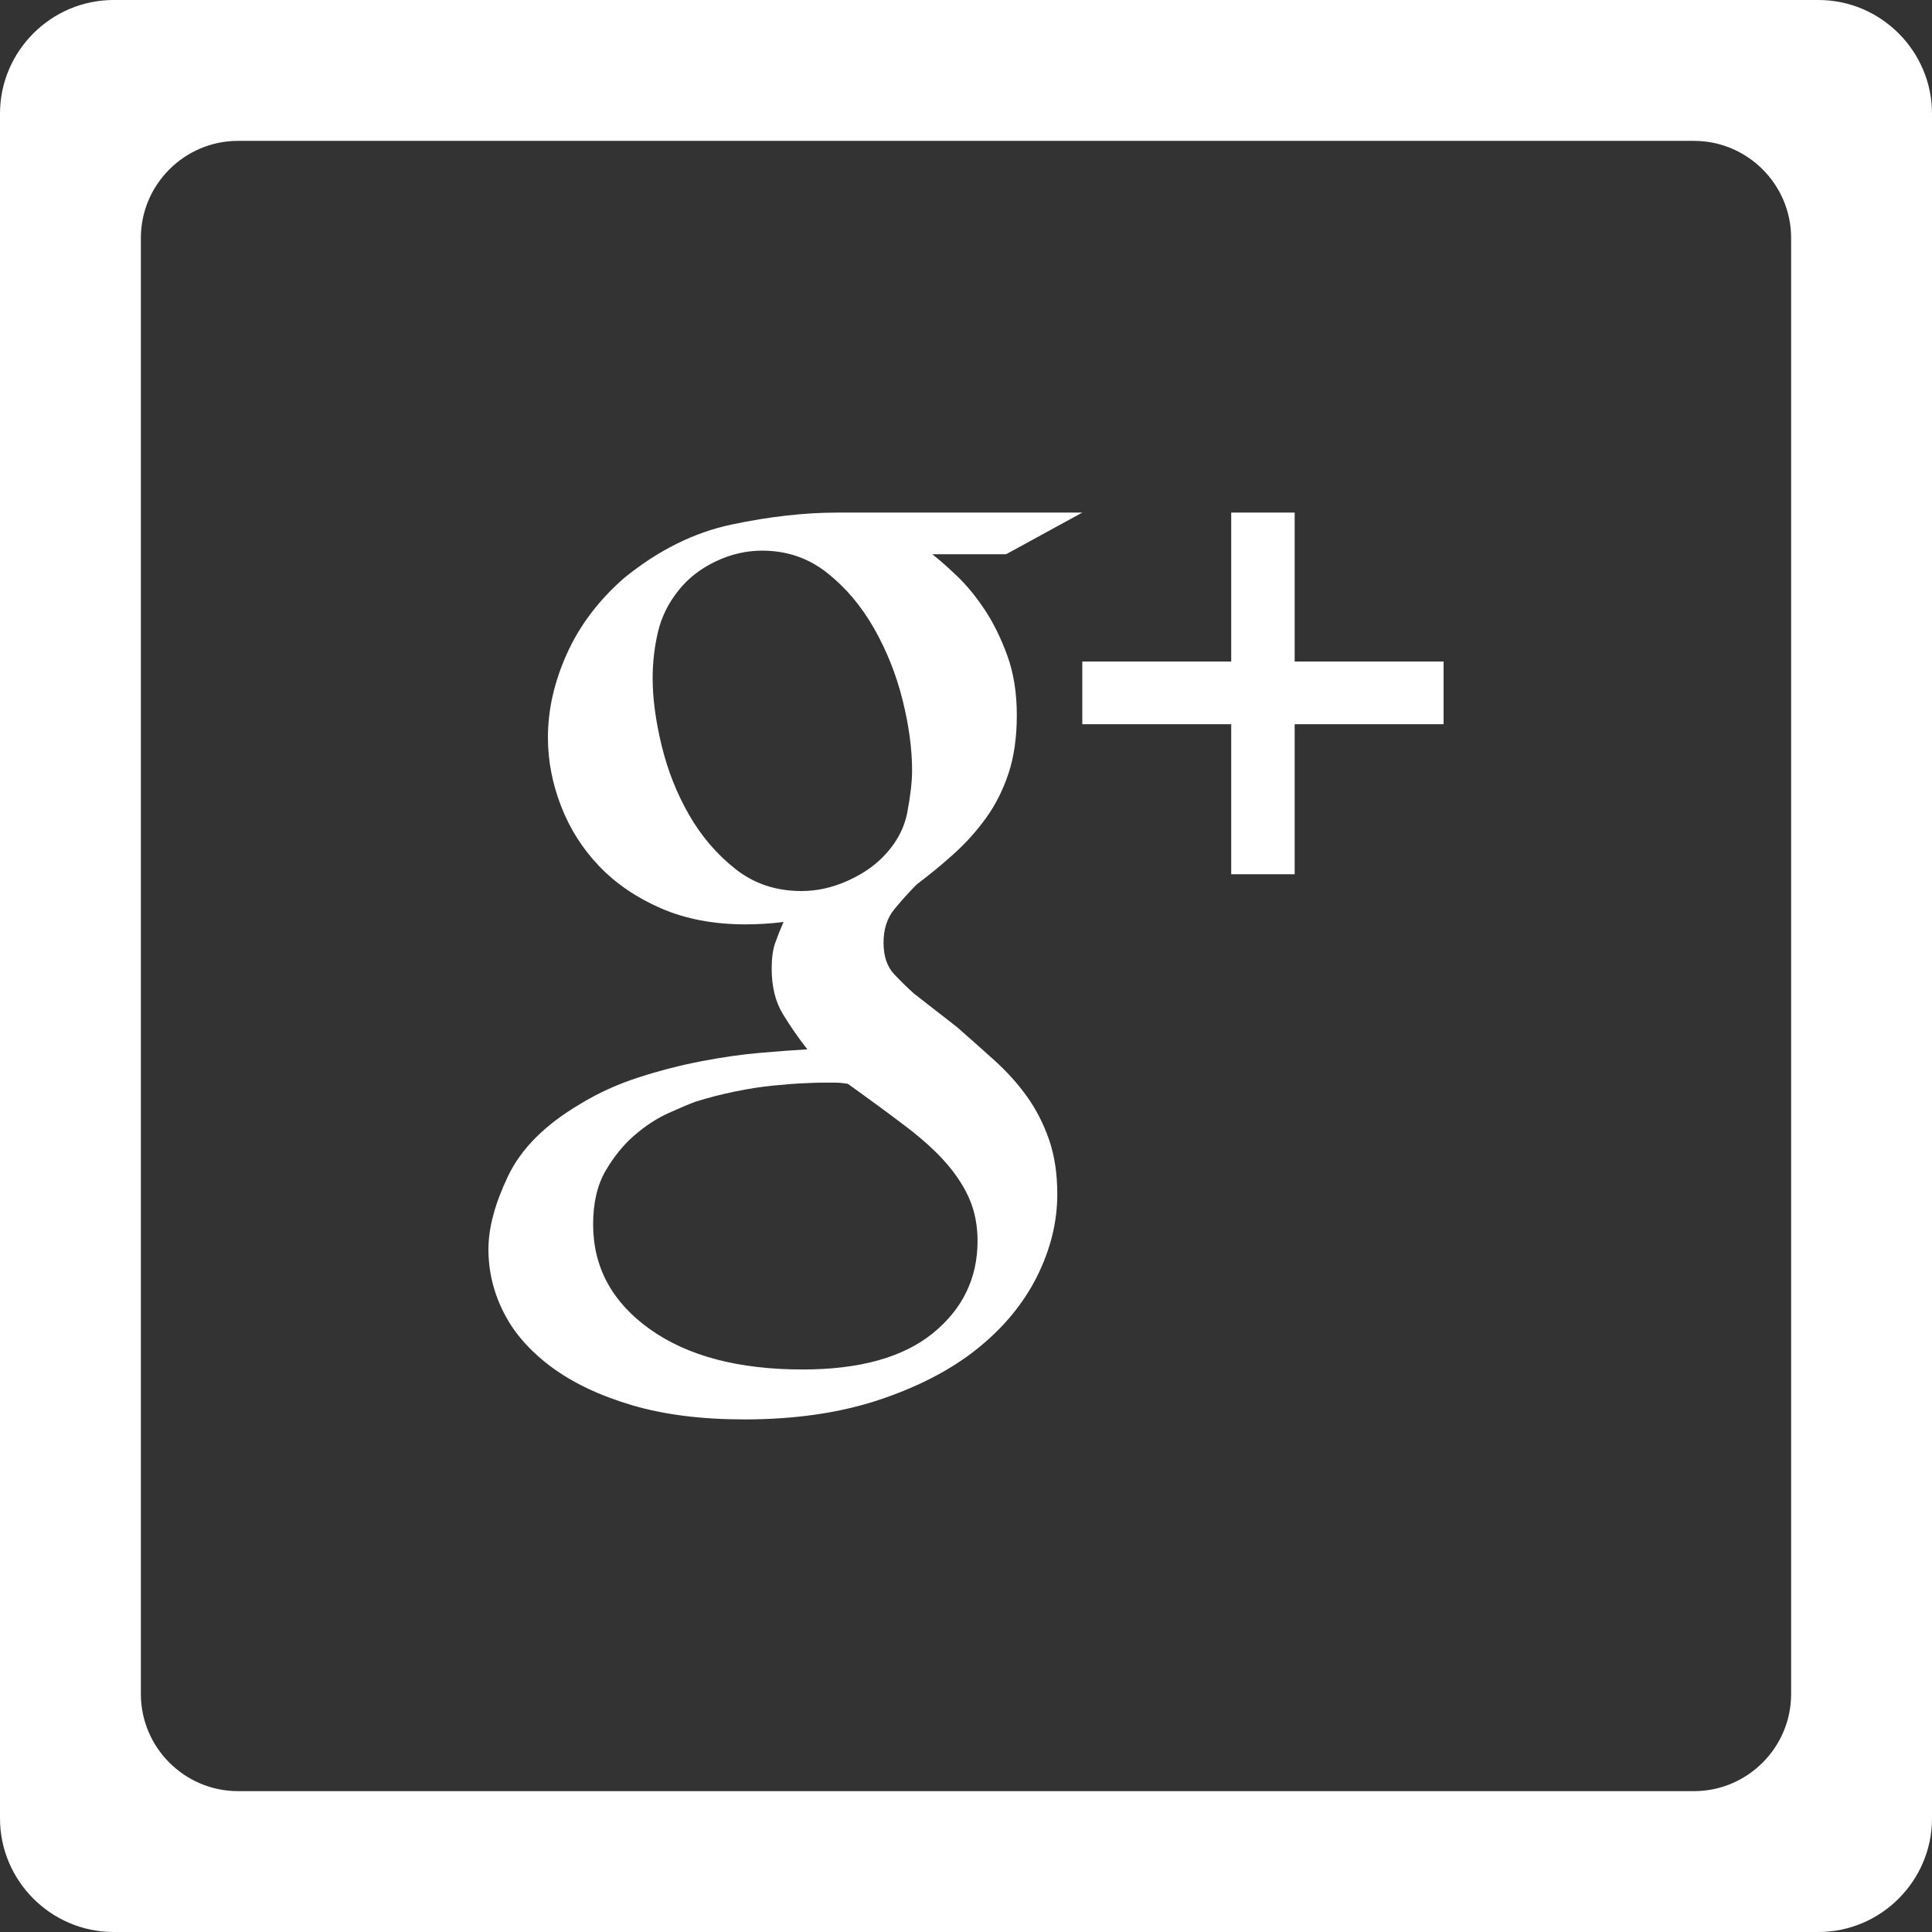 <?xml version="1.0" encoding="utf-8"?>
<!-- Generator: Adobe Illustrator 17.0.0, SVG Export Plug-In . SVG Version: 6.00 Build 0)  -->
<!DOCTYPE svg PUBLIC "-//W3C//DTD SVG 1.1//EN" "http://www.w3.org/Graphics/SVG/1.1/DTD/svg11.dtd">
<svg version="1.1" id="Layer_1" xmlns="http://www.w3.org/2000/svg" xmlns:xlink="http://www.w3.org/1999/xlink" x="0px" y="0px"
	 width="170.079px" height="170.079px" viewBox="0 0 170.079 170.079" enable-background="new 0 0 170.079 170.079"
	 xml:space="preserve">
<rect x="0" y="0" width="170.079" height="170.079" fill="#333333" stroke="none"/>
<path fill="#FFFFFF" d="M170.079,160.079c0,5.5-4.5,10-10,10H10c-5.5,0-10-4.5-10-10V10C0,4.5,4.5,0,10,0h150.079
	c5.5,0,10,4.5,10,10V160.079z M157.677,20.944c0-4.698-3.844-8.542-8.542-8.542H20.943c-4.698,0-8.542,3.844-8.542,8.542v128.192
	c0,4.698,3.844,8.542,8.542,8.542h128.192c4.698,0,8.542-3.844,8.542-8.542V20.944z M127.082,58.234v5.52h-13.11v13.209h-5.585
	V63.753h-13.11v-5.52h13.11V45.125h5.585v13.109H127.082z M92.342,100.302c0.488,1.396,0.734,3.006,0.734,4.824
	c0,2.447-0.596,4.861-1.782,7.24c-1.188,2.375-2.933,4.492-5.237,6.348c-2.305,1.852-5.187,3.355-8.644,4.512
	c-3.458,1.152-7.422,1.729-11.891,1.729c-3.772,0-7.072-0.418-9.901-1.256c-2.828-0.838-5.186-1.957-7.072-3.354
	c-1.885-1.396-3.281-2.984-4.189-4.766c-0.908-1.781-1.362-3.65-1.362-5.605c0-1.887,0.577-4.033,1.729-6.443
	c1.152-2.41,3.264-4.523,6.338-6.338c1.605-0.979,3.335-1.764,5.185-2.357c1.85-0.594,3.684-1.066,5.501-1.414
	c1.815-0.35,3.525-0.594,5.134-0.734c1.605-0.139,3.002-0.244,4.189-0.312c-0.77-0.979-1.484-2.008-2.147-3.092
	c-0.665-1.082-0.995-2.426-0.995-4.033c0-0.906,0.104-1.658,0.314-2.252c0.21-0.594,0.454-1.205,0.732-1.834
	c-0.559,0.07-1.118,0.123-1.676,0.156c-0.561,0.037-1.117,0.053-1.676,0.053c-2.794,0-5.275-0.471-7.439-1.414
	c-2.166-0.943-3.981-2.182-5.448-3.719c-1.467-1.535-2.585-3.301-3.351-5.291c-0.771-1.99-1.152-3.998-1.152-6.024
	c0-2.445,0.557-4.906,1.675-7.387c1.117-2.479,2.793-4.697,5.029-6.652c3.002-2.443,6.163-4.016,9.482-4.715
	c3.317-0.697,6.407-1.047,9.271-1.047h21.583l-6.706,3.666h-6.496c0.629,0.492,1.362,1.139,2.2,1.941
	c0.839,0.805,1.642,1.783,2.41,2.939c0.768,1.154,1.431,2.498,1.991,4.037c0.558,1.539,0.838,3.289,0.838,5.244
	c0,1.959-0.246,3.672-0.733,5.141c-0.49,1.471-1.153,2.781-1.99,3.936c-0.838,1.154-1.781,2.203-2.829,3.146
	c-1.048,0.945-2.131,1.836-3.248,2.674c-0.699,0.701-1.361,1.436-1.99,2.203c-0.629,0.769-0.942,1.75-0.942,2.939
	c0,1.189,0.314,2.115,0.942,2.779c0.629,0.664,1.221,1.242,1.78,1.732l3.771,2.936c1.117,0.98,2.217,1.961,3.301,2.939
	c1.082,0.977,2.025,2.027,2.829,3.148C91.206,97.644,91.852,98.902,92.342,100.302z M74.479,77.599
	c1.291-0.562,2.356-1.262,3.195-2.104c1.187-1.191,1.921-2.521,2.2-3.996c0.278-1.471,0.419-2.697,0.419-3.68
	c0-1.893-0.28-3.959-0.838-6.201c-0.561-2.242-1.397-4.346-2.515-6.307c-1.119-1.965-2.498-3.596-4.138-4.891
	c-1.643-1.297-3.546-1.945-5.71-1.945c-1.399,0-2.761,0.316-4.087,0.947c-1.327,0.631-2.409,1.471-3.247,2.521
	c-0.908,1.123-1.519,2.35-1.834,3.682c-0.314,1.332-0.471,2.697-0.471,4.1c0,1.752,0.262,3.715,0.786,5.887
	c0.524,2.174,1.324,4.207,2.409,6.1c1.082,1.891,2.443,3.486,4.086,4.783c1.641,1.297,3.579,1.945,5.815,1.945
	C71.876,78.441,73.186,78.16,74.479,77.599z M86.056,109.24c0-1.326-0.229-2.531-0.682-3.613c-0.455-1.084-1.137-2.148-2.043-3.195
	c-0.908-1.049-2.095-2.131-3.562-3.248c-1.467-1.117-3.179-2.375-5.133-3.771c-0.419-0.07-0.786-0.105-1.1-0.105
	c-0.315,0-0.752,0-1.311,0c-0.208,0-0.699,0.018-1.466,0.053c-0.77,0.033-1.677,0.105-2.725,0.209
	c-1.047,0.105-2.165,0.279-3.352,0.525c-1.189,0.244-2.342,0.541-3.458,0.891c-0.56,0.209-1.346,0.539-2.356,0.994
	c-1.014,0.455-2.009,1.1-2.987,1.938c-0.979,0.84-1.832,1.887-2.566,3.145c-0.733,1.258-1.101,2.828-1.101,4.715
	c0,3.771,1.659,6.844,4.977,9.219c3.317,2.373,7.806,3.562,13.464,3.562c5.028,0,8.852-1.066,11.472-3.195
	C84.747,115.228,86.056,112.523,86.056,109.24z"/>
</svg>
